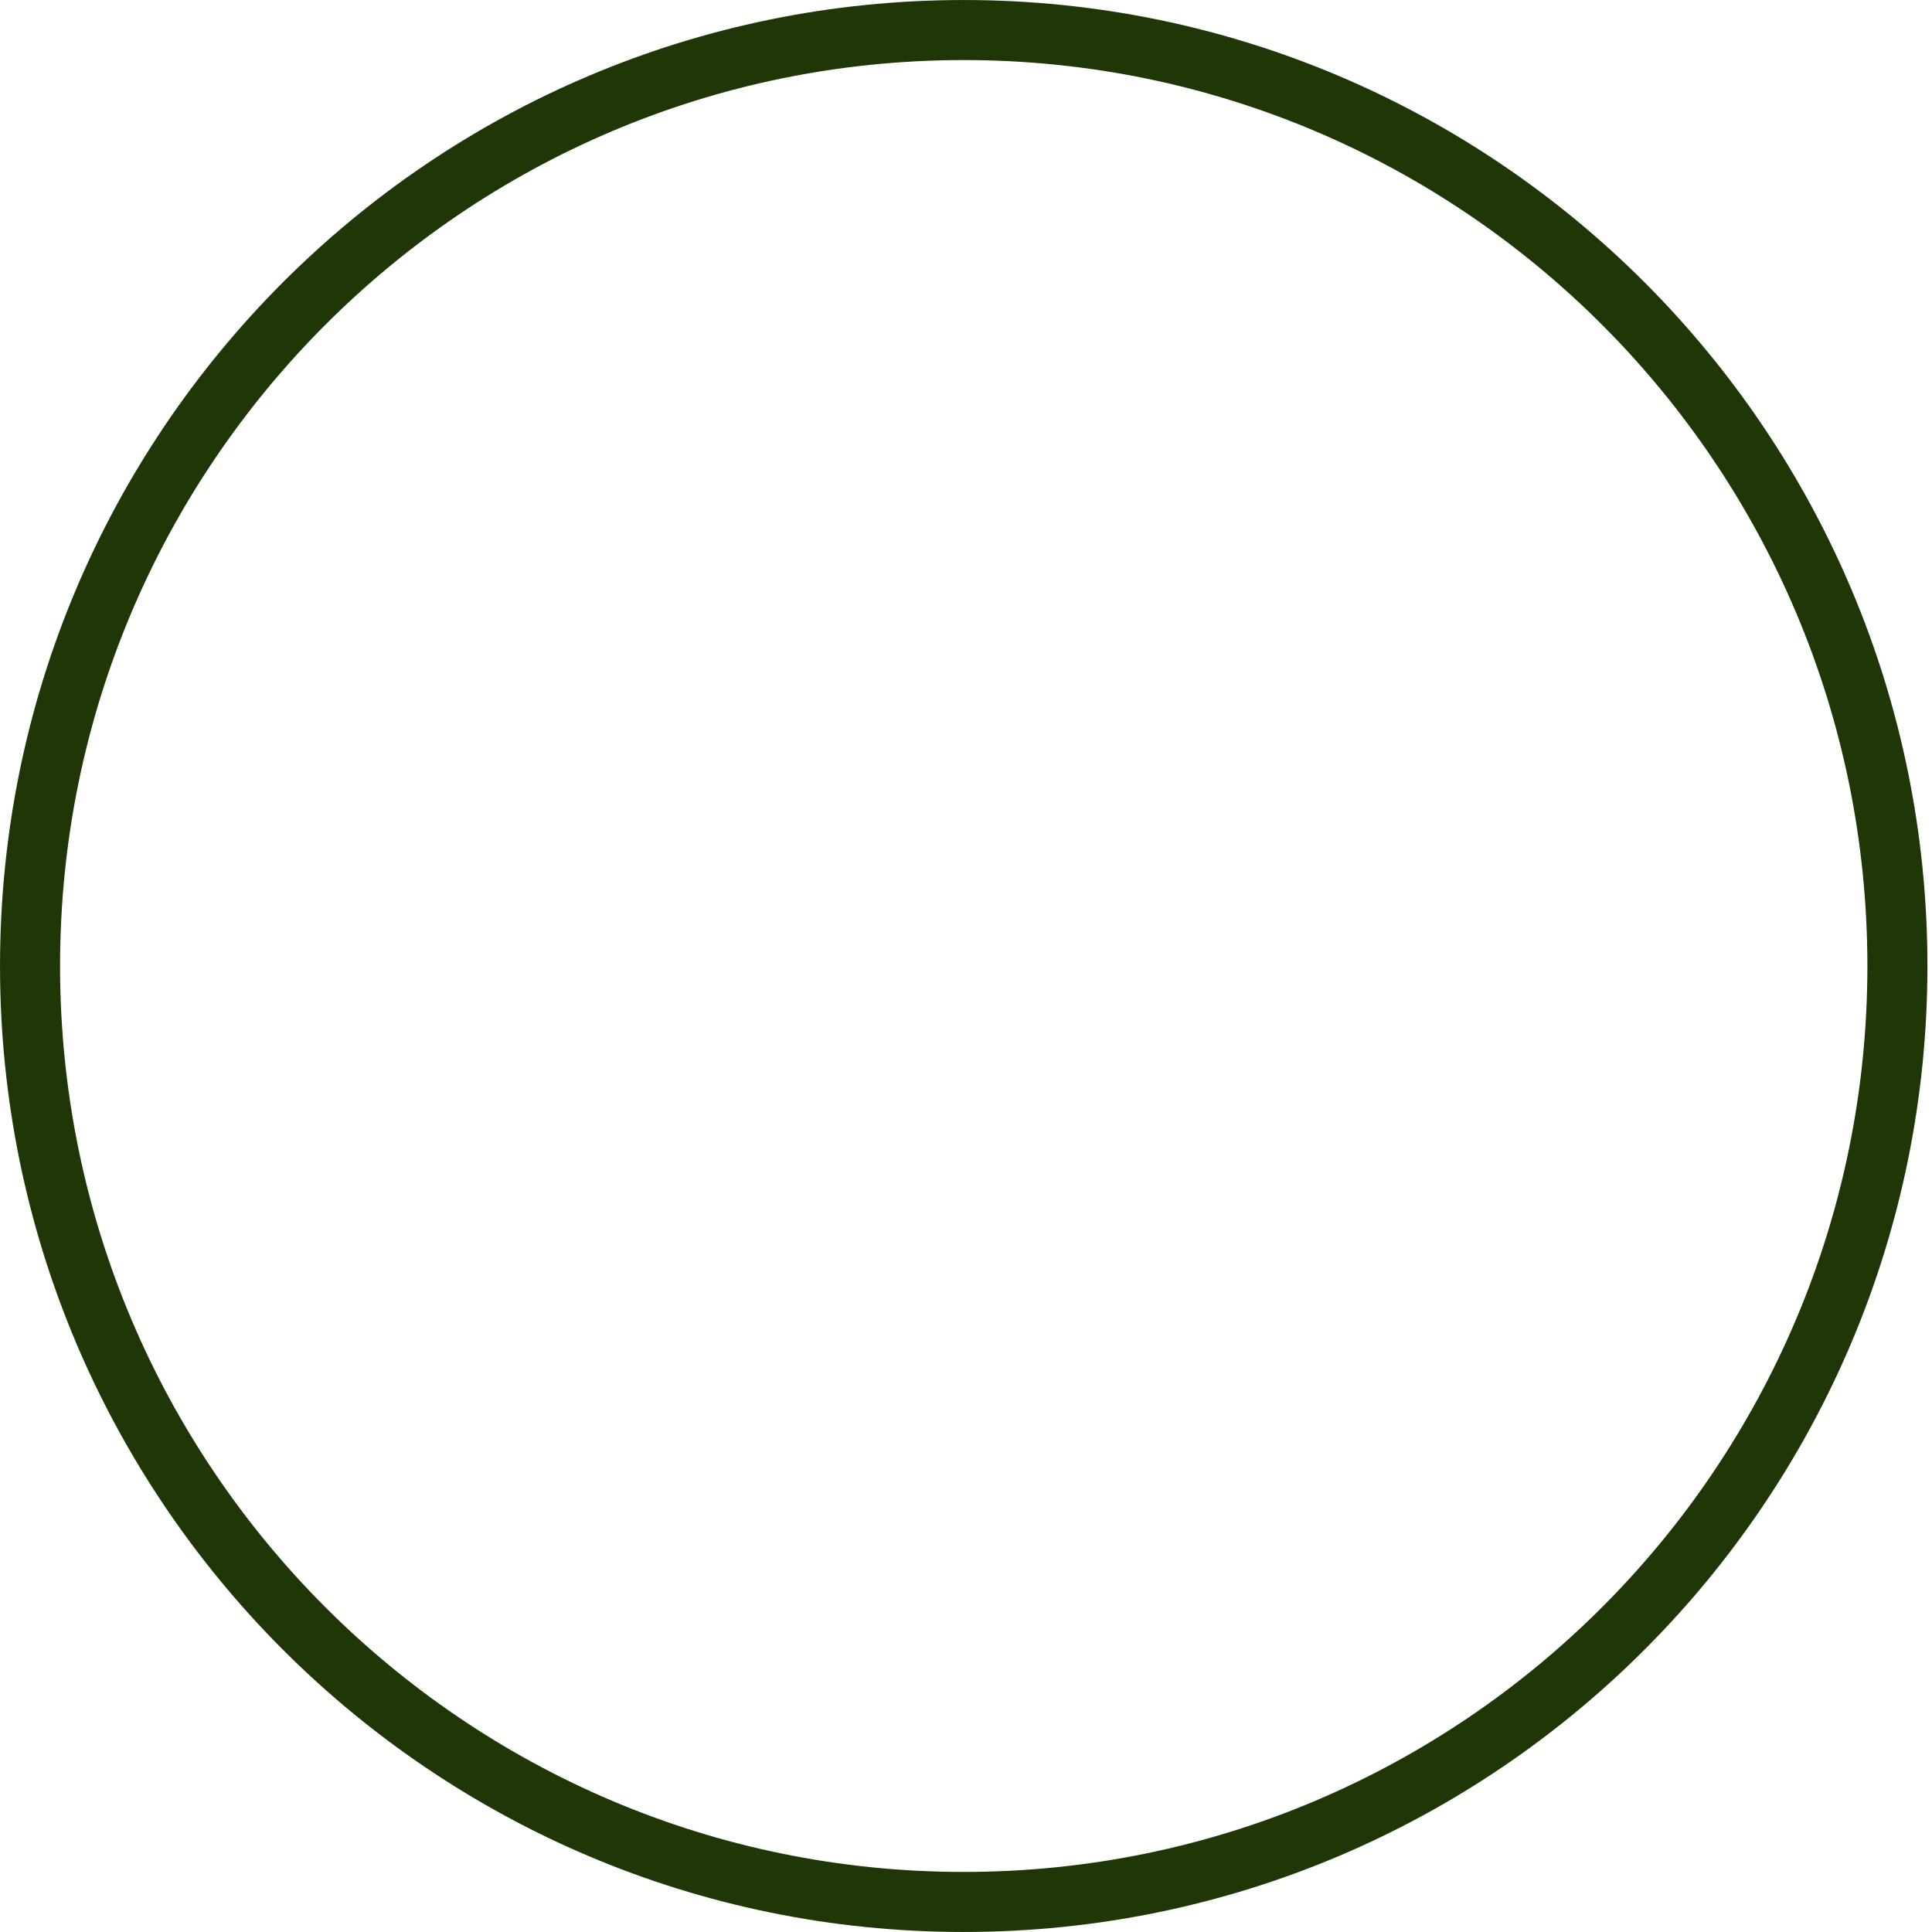 <?xml version="1.0" encoding="utf-8"?>
<svg xmlns="http://www.w3.org/2000/svg" fill="none" height="100%" overflow="visible" preserveAspectRatio="none" style="display: block;" viewBox="0 0 51 51" width="100%">
<path d="M25.439 0.793C39.05 0.793 50.087 11.853 50.087 25.5C50.087 39.147 39.05 50.207 25.439 50.207C11.829 50.207 0.793 39.147 0.793 25.5C0.793 11.853 11.829 0.793 25.439 0.793Z" id="Ellipse 9" stroke="#1F3606" stroke-width="1.585"/>
</svg>